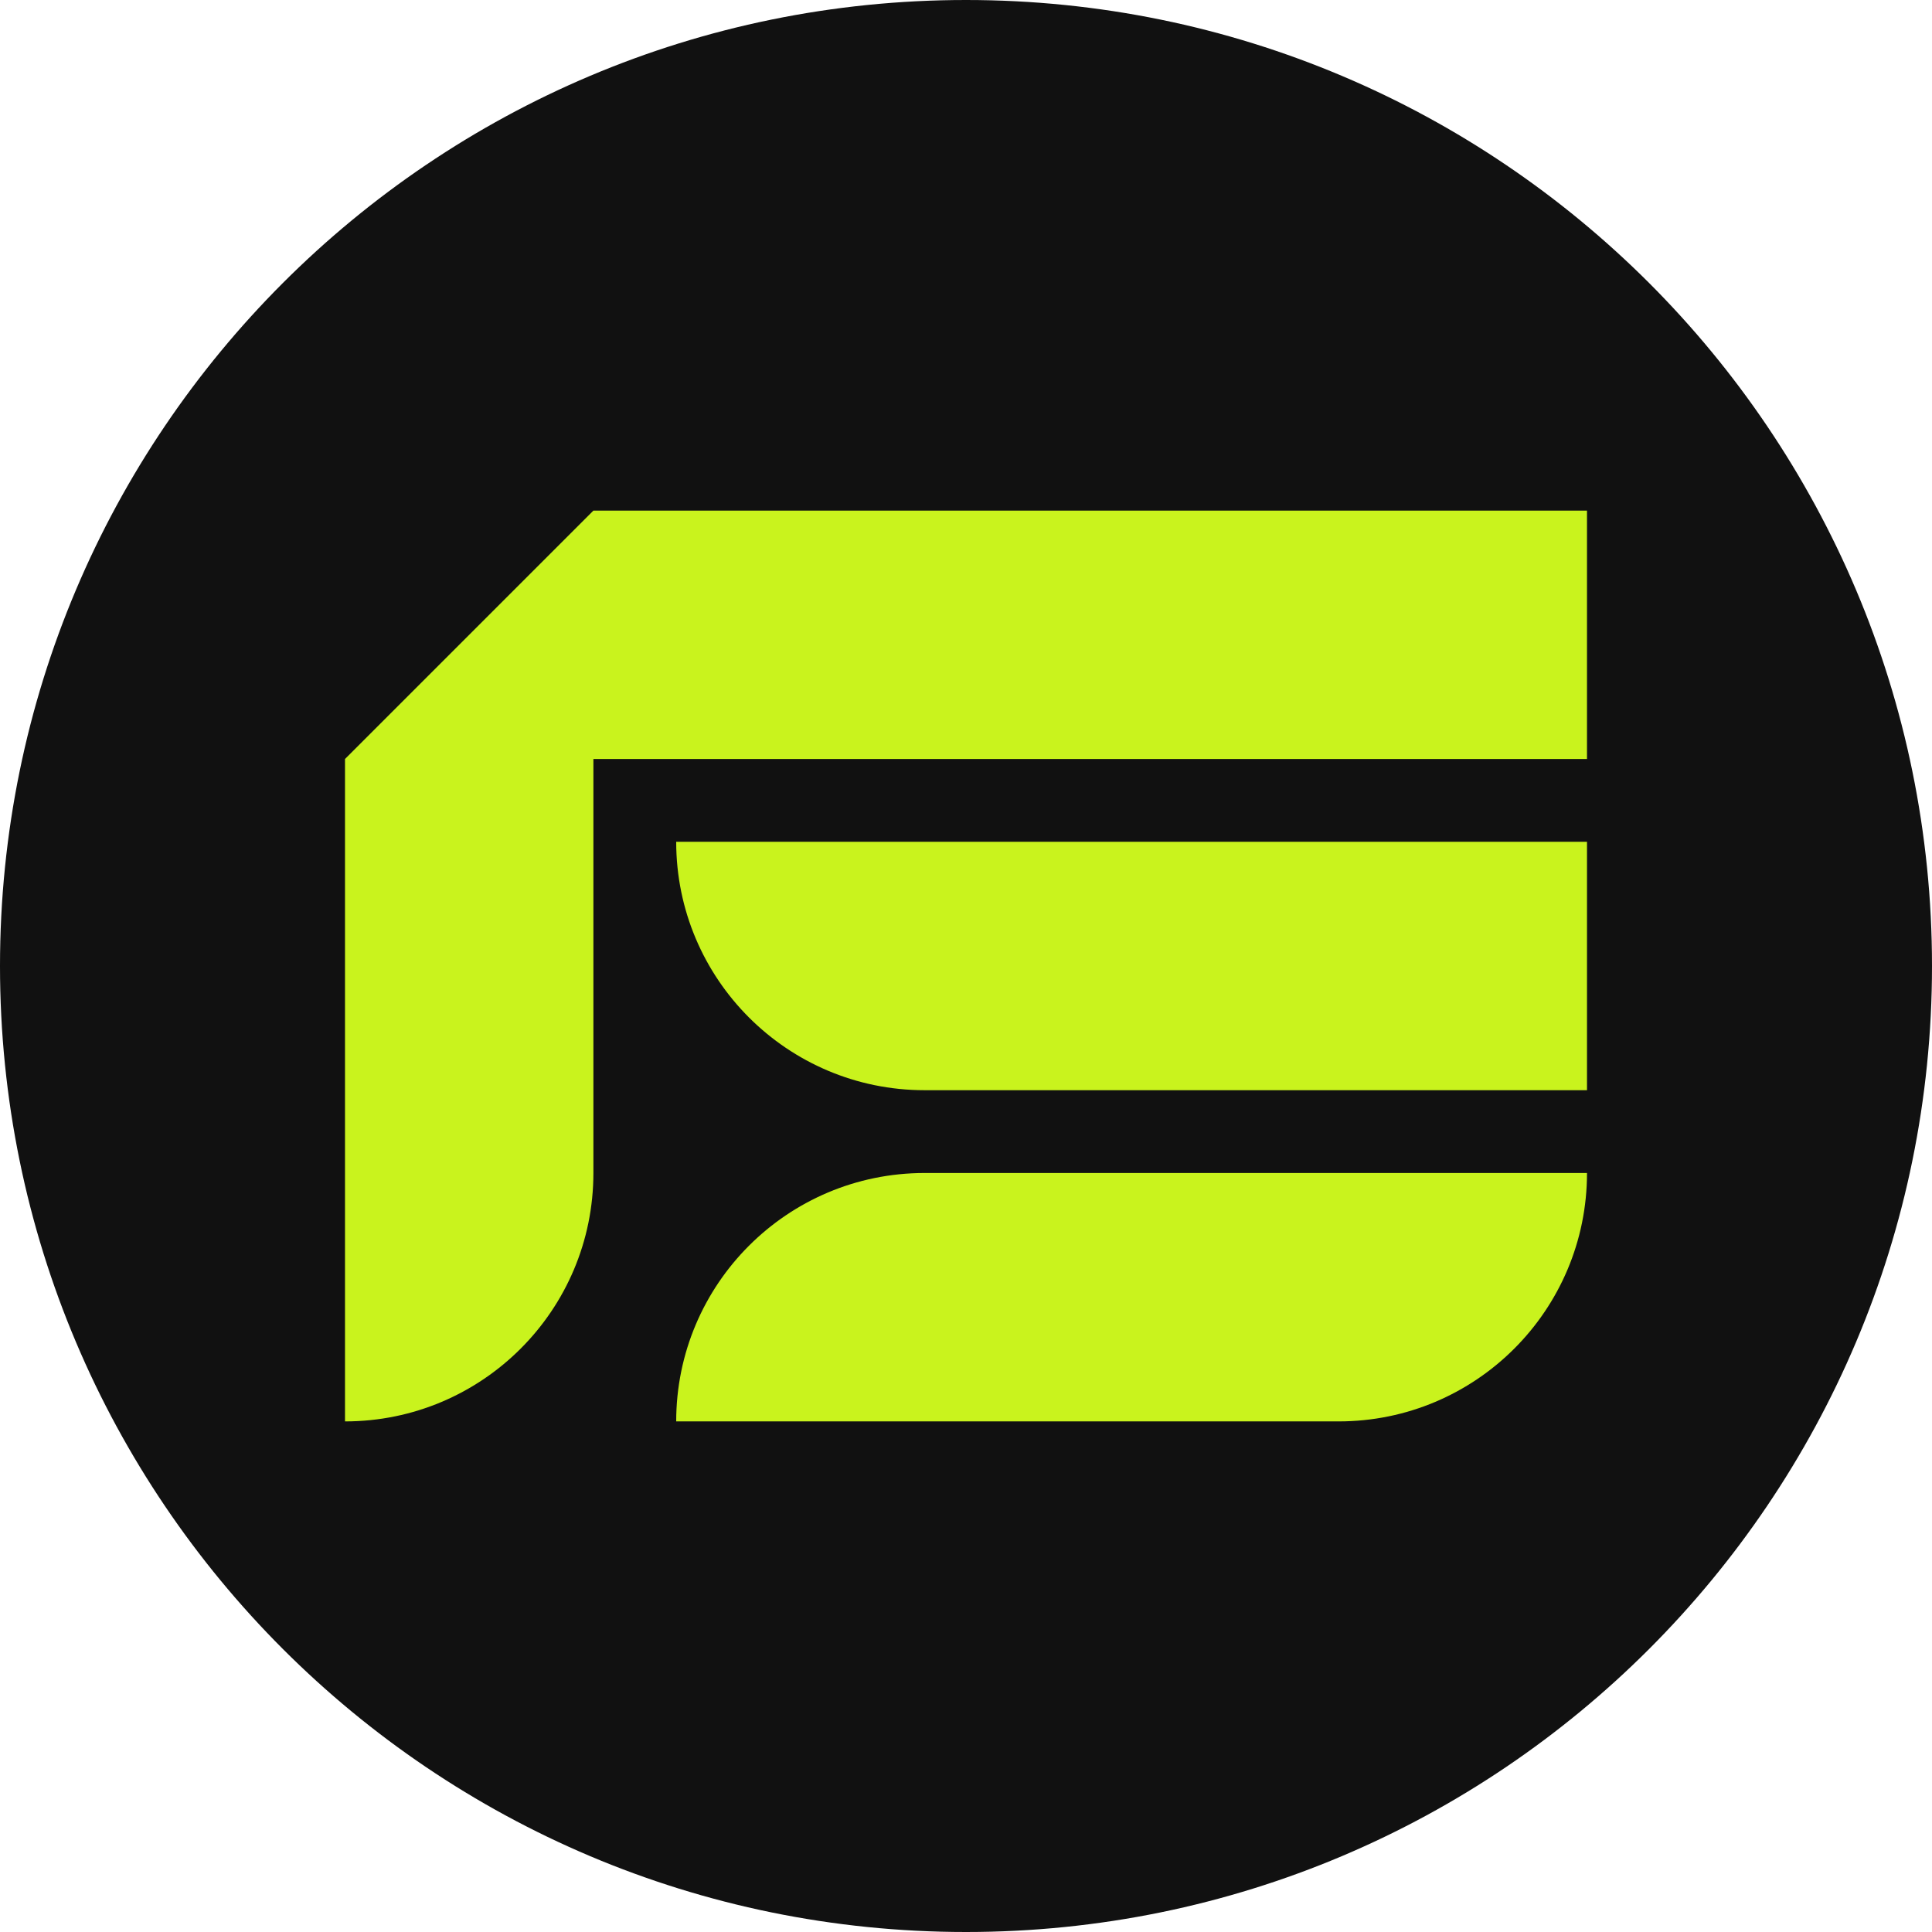 <?xml version="1.0" encoding="UTF-8"?>
<svg data-bbox="0 0 700 700" viewBox="0 0 700 700" xmlns="http://www.w3.org/2000/svg" data-type="color">
    <g>
        <path fill="#111111" d="M700 350c0 193.3-156.7 350-350 350S0 543.3 0 350 156.7 0 350 0s350 156.7 350 350" data-color="1"/>
        <path d="M335 425h240c0 49.71-40.29 90-90 90H245c0-49.71 40.29-90 90-90m-90-120c0 49.71 40.29 90 90 90h240v-90zm-30-120-90 90v240c49.71 0 90-40.29 90-90V275h360v-90z" fill="#c9f31d" data-color="2"/>
    </g>
</svg>

